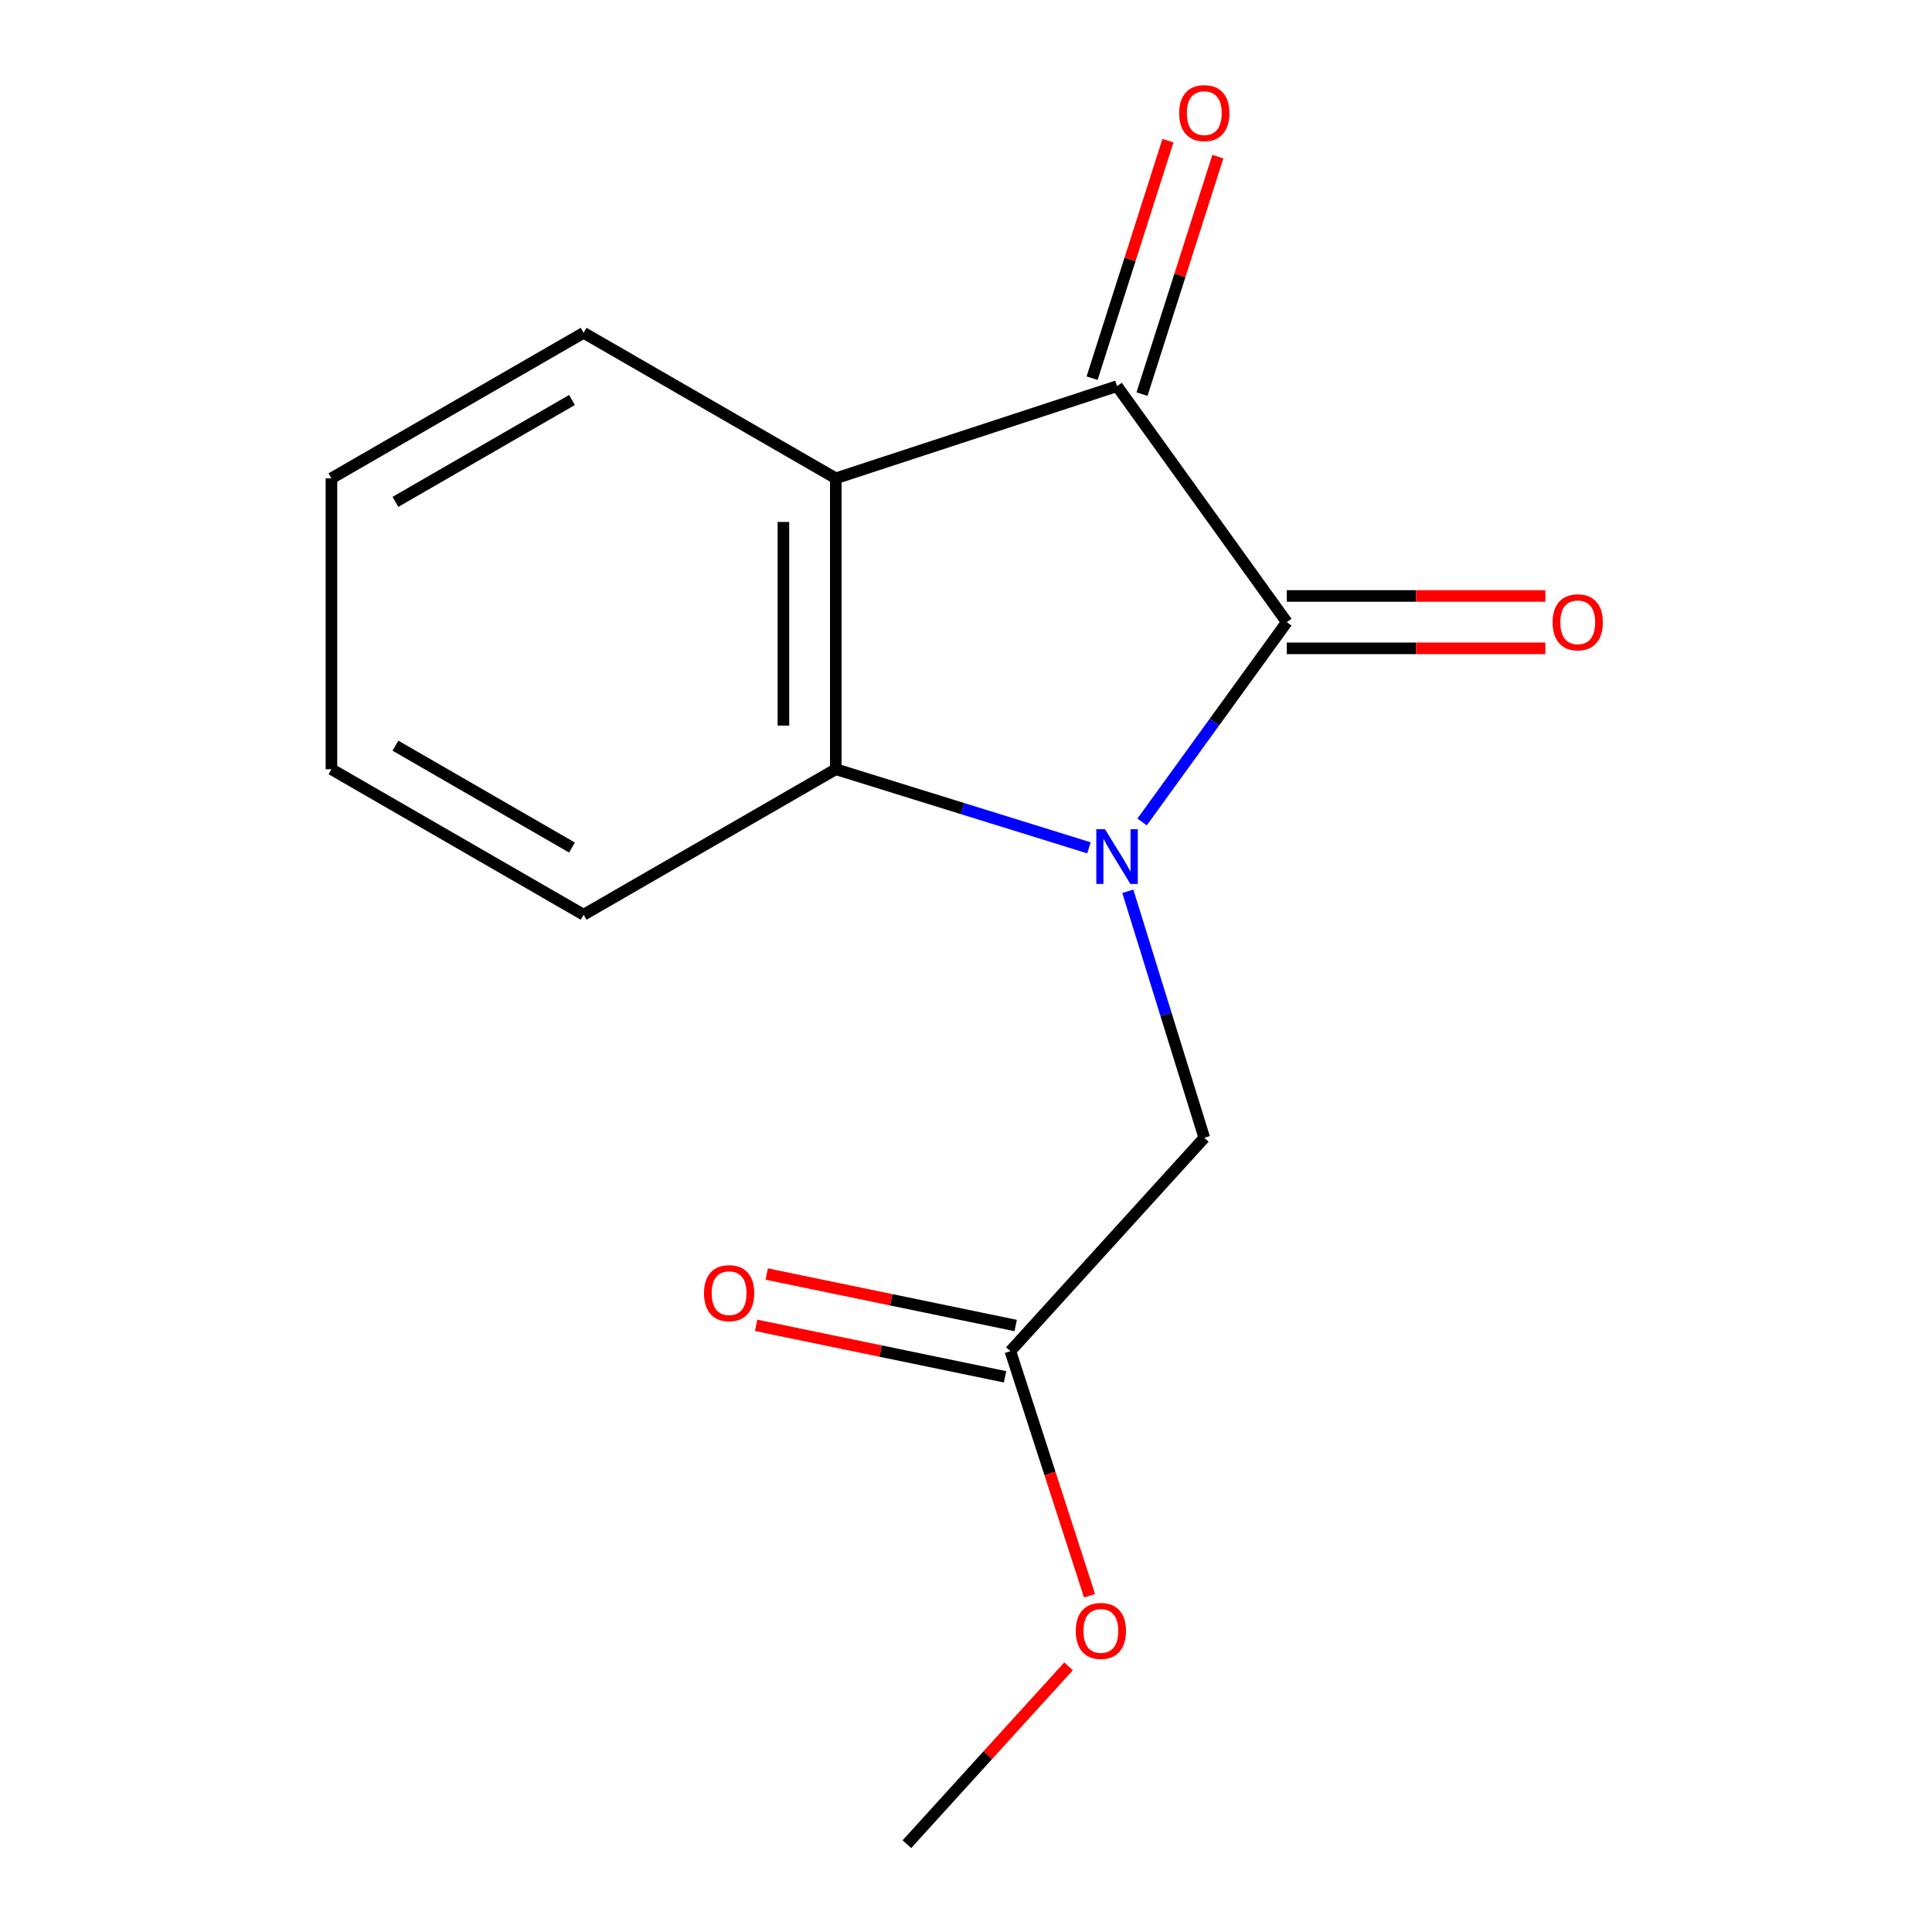 <?xml version='1.0' encoding='iso-8859-1'?>
<svg version='1.1' baseProfile='full'
              xmlns='http://www.w3.org/2000/svg'
                      xmlns:rdkit='http://www.rdkit.org/xml'
                      xmlns:xlink='http://www.w3.org/1999/xlink'
                  xml:space='preserve'
width='1000px' height='1000px' viewBox='0 0 1000 1000'>
<!-- END OF HEADER -->
<rect style='opacity:1.0;fill:#FFFFFF;stroke:none' width='1000' height='1000' x='0' y='0'> </rect>
<path class='bond-0' d='M 591.15,425.447 L 628.595,373.737' style='fill:none;fill-rule:evenodd;stroke:#0000FF;stroke-width:6px;stroke-linecap:butt;stroke-linejoin:miter;stroke-opacity:1' />
<path class='bond-0' d='M 628.595,373.737 L 666.041,322.027' style='fill:none;fill-rule:evenodd;stroke:#000000;stroke-width:6px;stroke-linecap:butt;stroke-linejoin:miter;stroke-opacity:1' />
<path class='bond-3' d='M 563.633,438.834 L 498.121,418.493' style='fill:none;fill-rule:evenodd;stroke:#0000FF;stroke-width:6px;stroke-linecap:butt;stroke-linejoin:miter;stroke-opacity:1' />
<path class='bond-3' d='M 498.121,418.493 L 432.609,398.151' style='fill:none;fill-rule:evenodd;stroke:#000000;stroke-width:6px;stroke-linecap:butt;stroke-linejoin:miter;stroke-opacity:1' />
<path class='bond-4' d='M 583.758,461.323 L 603.549,525.125' style='fill:none;fill-rule:evenodd;stroke:#0000FF;stroke-width:6px;stroke-linecap:butt;stroke-linejoin:miter;stroke-opacity:1' />
<path class='bond-4' d='M 603.549,525.125 L 623.34,588.928' style='fill:none;fill-rule:evenodd;stroke:#000000;stroke-width:6px;stroke-linecap:butt;stroke-linejoin:miter;stroke-opacity:1' />
<path class='bond-1' d='M 666.041,322.027 L 578.184,199.873' style='fill:none;fill-rule:evenodd;stroke:#000000;stroke-width:6px;stroke-linecap:butt;stroke-linejoin:miter;stroke-opacity:1' />
<path class='bond-6' d='M 666.041,335.583 L 732.954,335.583' style='fill:none;fill-rule:evenodd;stroke:#000000;stroke-width:6px;stroke-linecap:butt;stroke-linejoin:miter;stroke-opacity:1' />
<path class='bond-6' d='M 732.954,335.583 L 799.867,335.583' style='fill:none;fill-rule:evenodd;stroke:#FF0000;stroke-width:6px;stroke-linecap:butt;stroke-linejoin:miter;stroke-opacity:1' />
<path class='bond-6' d='M 666.041,308.471 L 732.954,308.471' style='fill:none;fill-rule:evenodd;stroke:#000000;stroke-width:6px;stroke-linecap:butt;stroke-linejoin:miter;stroke-opacity:1' />
<path class='bond-6' d='M 732.954,308.471 L 799.867,308.471' style='fill:none;fill-rule:evenodd;stroke:#FF0000;stroke-width:6px;stroke-linecap:butt;stroke-linejoin:miter;stroke-opacity:1' />
<path class='bond-7' d='M 591.097,203.997 L 610.726,142.531' style='fill:none;fill-rule:evenodd;stroke:#000000;stroke-width:6px;stroke-linecap:butt;stroke-linejoin:miter;stroke-opacity:1' />
<path class='bond-7' d='M 610.726,142.531 L 630.355,81.065' style='fill:none;fill-rule:evenodd;stroke:#FF0000;stroke-width:6px;stroke-linecap:butt;stroke-linejoin:miter;stroke-opacity:1' />
<path class='bond-7' d='M 565.27,195.749 L 584.899,134.283' style='fill:none;fill-rule:evenodd;stroke:#000000;stroke-width:6px;stroke-linecap:butt;stroke-linejoin:miter;stroke-opacity:1' />
<path class='bond-7' d='M 584.899,134.283 L 604.528,72.817' style='fill:none;fill-rule:evenodd;stroke:#FF0000;stroke-width:6px;stroke-linecap:butt;stroke-linejoin:miter;stroke-opacity:1' />
<path class='bond-15' d='M 578.184,199.873 L 432.609,247.575' style='fill:none;fill-rule:evenodd;stroke:#000000;stroke-width:6px;stroke-linecap:butt;stroke-linejoin:miter;stroke-opacity:1' />
<path class='bond-2' d='M 432.609,247.575 L 432.609,398.151' style='fill:none;fill-rule:evenodd;stroke:#000000;stroke-width:6px;stroke-linecap:butt;stroke-linejoin:miter;stroke-opacity:1' />
<path class='bond-2' d='M 405.497,270.161 L 405.497,375.565' style='fill:none;fill-rule:evenodd;stroke:#000000;stroke-width:6px;stroke-linecap:butt;stroke-linejoin:miter;stroke-opacity:1' />
<path class='bond-9' d='M 432.609,247.575 L 302.08,172.264' style='fill:none;fill-rule:evenodd;stroke:#000000;stroke-width:6px;stroke-linecap:butt;stroke-linejoin:miter;stroke-opacity:1' />
<path class='bond-11' d='M 432.609,398.151 L 302.08,473.461' style='fill:none;fill-rule:evenodd;stroke:#000000;stroke-width:6px;stroke-linecap:butt;stroke-linejoin:miter;stroke-opacity:1' />
<path class='bond-5' d='M 623.34,588.928 L 522.966,699.363' style='fill:none;fill-rule:evenodd;stroke:#000000;stroke-width:6px;stroke-linecap:butt;stroke-linejoin:miter;stroke-opacity:1' />
<path class='bond-8' d='M 525.712,686.088 L 461.282,672.762' style='fill:none;fill-rule:evenodd;stroke:#000000;stroke-width:6px;stroke-linecap:butt;stroke-linejoin:miter;stroke-opacity:1' />
<path class='bond-8' d='M 461.282,672.762 L 396.853,659.436' style='fill:none;fill-rule:evenodd;stroke:#FF0000;stroke-width:6px;stroke-linecap:butt;stroke-linejoin:miter;stroke-opacity:1' />
<path class='bond-8' d='M 520.221,712.638 L 455.791,699.312' style='fill:none;fill-rule:evenodd;stroke:#000000;stroke-width:6px;stroke-linecap:butt;stroke-linejoin:miter;stroke-opacity:1' />
<path class='bond-8' d='M 455.791,699.312 L 391.362,685.986' style='fill:none;fill-rule:evenodd;stroke:#FF0000;stroke-width:6px;stroke-linecap:butt;stroke-linejoin:miter;stroke-opacity:1' />
<path class='bond-10' d='M 522.966,699.363 L 543.455,762.66' style='fill:none;fill-rule:evenodd;stroke:#000000;stroke-width:6px;stroke-linecap:butt;stroke-linejoin:miter;stroke-opacity:1' />
<path class='bond-10' d='M 543.455,762.66 L 563.943,825.957' style='fill:none;fill-rule:evenodd;stroke:#FF0000;stroke-width:6px;stroke-linecap:butt;stroke-linejoin:miter;stroke-opacity:1' />
<path class='bond-16' d='M 302.08,172.264 L 171.552,247.575' style='fill:none;fill-rule:evenodd;stroke:#000000;stroke-width:6px;stroke-linecap:butt;stroke-linejoin:miter;stroke-opacity:1' />
<path class='bond-16' d='M 296.05,207.044 L 204.68,259.762' style='fill:none;fill-rule:evenodd;stroke:#000000;stroke-width:6px;stroke-linecap:butt;stroke-linejoin:miter;stroke-opacity:1' />
<path class='bond-12' d='M 553.077,862.489 L 511.241,908.517' style='fill:none;fill-rule:evenodd;stroke:#FF0000;stroke-width:6px;stroke-linecap:butt;stroke-linejoin:miter;stroke-opacity:1' />
<path class='bond-12' d='M 511.241,908.517 L 469.405,954.545' style='fill:none;fill-rule:evenodd;stroke:#000000;stroke-width:6px;stroke-linecap:butt;stroke-linejoin:miter;stroke-opacity:1' />
<path class='bond-14' d='M 302.08,473.461 L 171.552,398.151' style='fill:none;fill-rule:evenodd;stroke:#000000;stroke-width:6px;stroke-linecap:butt;stroke-linejoin:miter;stroke-opacity:1' />
<path class='bond-14' d='M 296.05,438.682 L 204.68,385.964' style='fill:none;fill-rule:evenodd;stroke:#000000;stroke-width:6px;stroke-linecap:butt;stroke-linejoin:miter;stroke-opacity:1' />
<path class='bond-13' d='M 171.552,247.575 L 171.552,398.151' style='fill:none;fill-rule:evenodd;stroke:#000000;stroke-width:6px;stroke-linecap:butt;stroke-linejoin:miter;stroke-opacity:1' />
<path  class='atom-0' d='M 571.924 429.192
L 581.204 444.192
Q 582.124 445.672, 583.604 448.352
Q 585.084 451.032, 585.164 451.192
L 585.164 429.192
L 588.924 429.192
L 588.924 457.512
L 585.044 457.512
L 575.084 441.112
Q 573.924 439.192, 572.684 436.992
Q 571.484 434.792, 571.124 434.112
L 571.124 457.512
L 567.444 457.512
L 567.444 429.192
L 571.924 429.192
' fill='#0000FF'/>
<path  class='atom-7' d='M 803.632 322.107
Q 803.632 315.307, 806.992 311.507
Q 810.352 307.707, 816.632 307.707
Q 822.912 307.707, 826.272 311.507
Q 829.632 315.307, 829.632 322.107
Q 829.632 328.987, 826.232 332.907
Q 822.832 336.787, 816.632 336.787
Q 810.392 336.787, 806.992 332.907
Q 803.632 329.027, 803.632 322.107
M 816.632 333.587
Q 820.952 333.587, 823.272 330.707
Q 825.632 327.787, 825.632 322.107
Q 825.632 316.547, 823.272 313.747
Q 820.952 310.907, 816.632 310.907
Q 812.312 310.907, 809.952 313.707
Q 807.632 316.507, 807.632 322.107
Q 807.632 327.827, 809.952 330.707
Q 812.312 333.587, 816.632 333.587
' fill='#FF0000'/>
<path  class='atom-8' d='M 610.34 58.55
Q 610.34 51.75, 613.7 47.95
Q 617.06 44.15, 623.34 44.15
Q 629.62 44.15, 632.98 47.95
Q 636.34 51.75, 636.34 58.55
Q 636.34 65.43, 632.94 69.35
Q 629.54 73.23, 623.34 73.23
Q 617.1 73.23, 613.7 69.35
Q 610.34 65.47, 610.34 58.55
M 623.34 70.03
Q 627.66 70.03, 629.98 67.15
Q 632.34 64.23, 632.34 58.55
Q 632.34 52.99, 629.98 50.19
Q 627.66 47.35, 623.34 47.35
Q 619.02 47.35, 616.66 50.15
Q 614.34 52.95, 614.34 58.55
Q 614.34 64.27, 616.66 67.15
Q 619.02 70.03, 623.34 70.03
' fill='#FF0000'/>
<path  class='atom-9' d='M 364.391 669.334
Q 364.391 662.534, 367.751 658.734
Q 371.111 654.934, 377.391 654.934
Q 383.671 654.934, 387.031 658.734
Q 390.391 662.534, 390.391 669.334
Q 390.391 676.214, 386.991 680.134
Q 383.591 684.014, 377.391 684.014
Q 371.151 684.014, 367.751 680.134
Q 364.391 676.254, 364.391 669.334
M 377.391 680.814
Q 381.711 680.814, 384.031 677.934
Q 386.391 675.014, 386.391 669.334
Q 386.391 663.774, 384.031 660.974
Q 381.711 658.134, 377.391 658.134
Q 373.071 658.134, 370.711 660.934
Q 368.391 663.734, 368.391 669.334
Q 368.391 675.054, 370.711 677.934
Q 373.071 680.814, 377.391 680.814
' fill='#FF0000'/>
<path  class='atom-11' d='M 556.809 844.16
Q 556.809 837.36, 560.169 833.56
Q 563.529 829.76, 569.809 829.76
Q 576.089 829.76, 579.449 833.56
Q 582.809 837.36, 582.809 844.16
Q 582.809 851.04, 579.409 854.96
Q 576.009 858.84, 569.809 858.84
Q 563.569 858.84, 560.169 854.96
Q 556.809 851.08, 556.809 844.16
M 569.809 855.64
Q 574.129 855.64, 576.449 852.76
Q 578.809 849.84, 578.809 844.16
Q 578.809 838.6, 576.449 835.8
Q 574.129 832.96, 569.809 832.96
Q 565.489 832.96, 563.129 835.76
Q 560.809 838.56, 560.809 844.16
Q 560.809 849.88, 563.129 852.76
Q 565.489 855.64, 569.809 855.64
' fill='#FF0000'/>
</svg>
